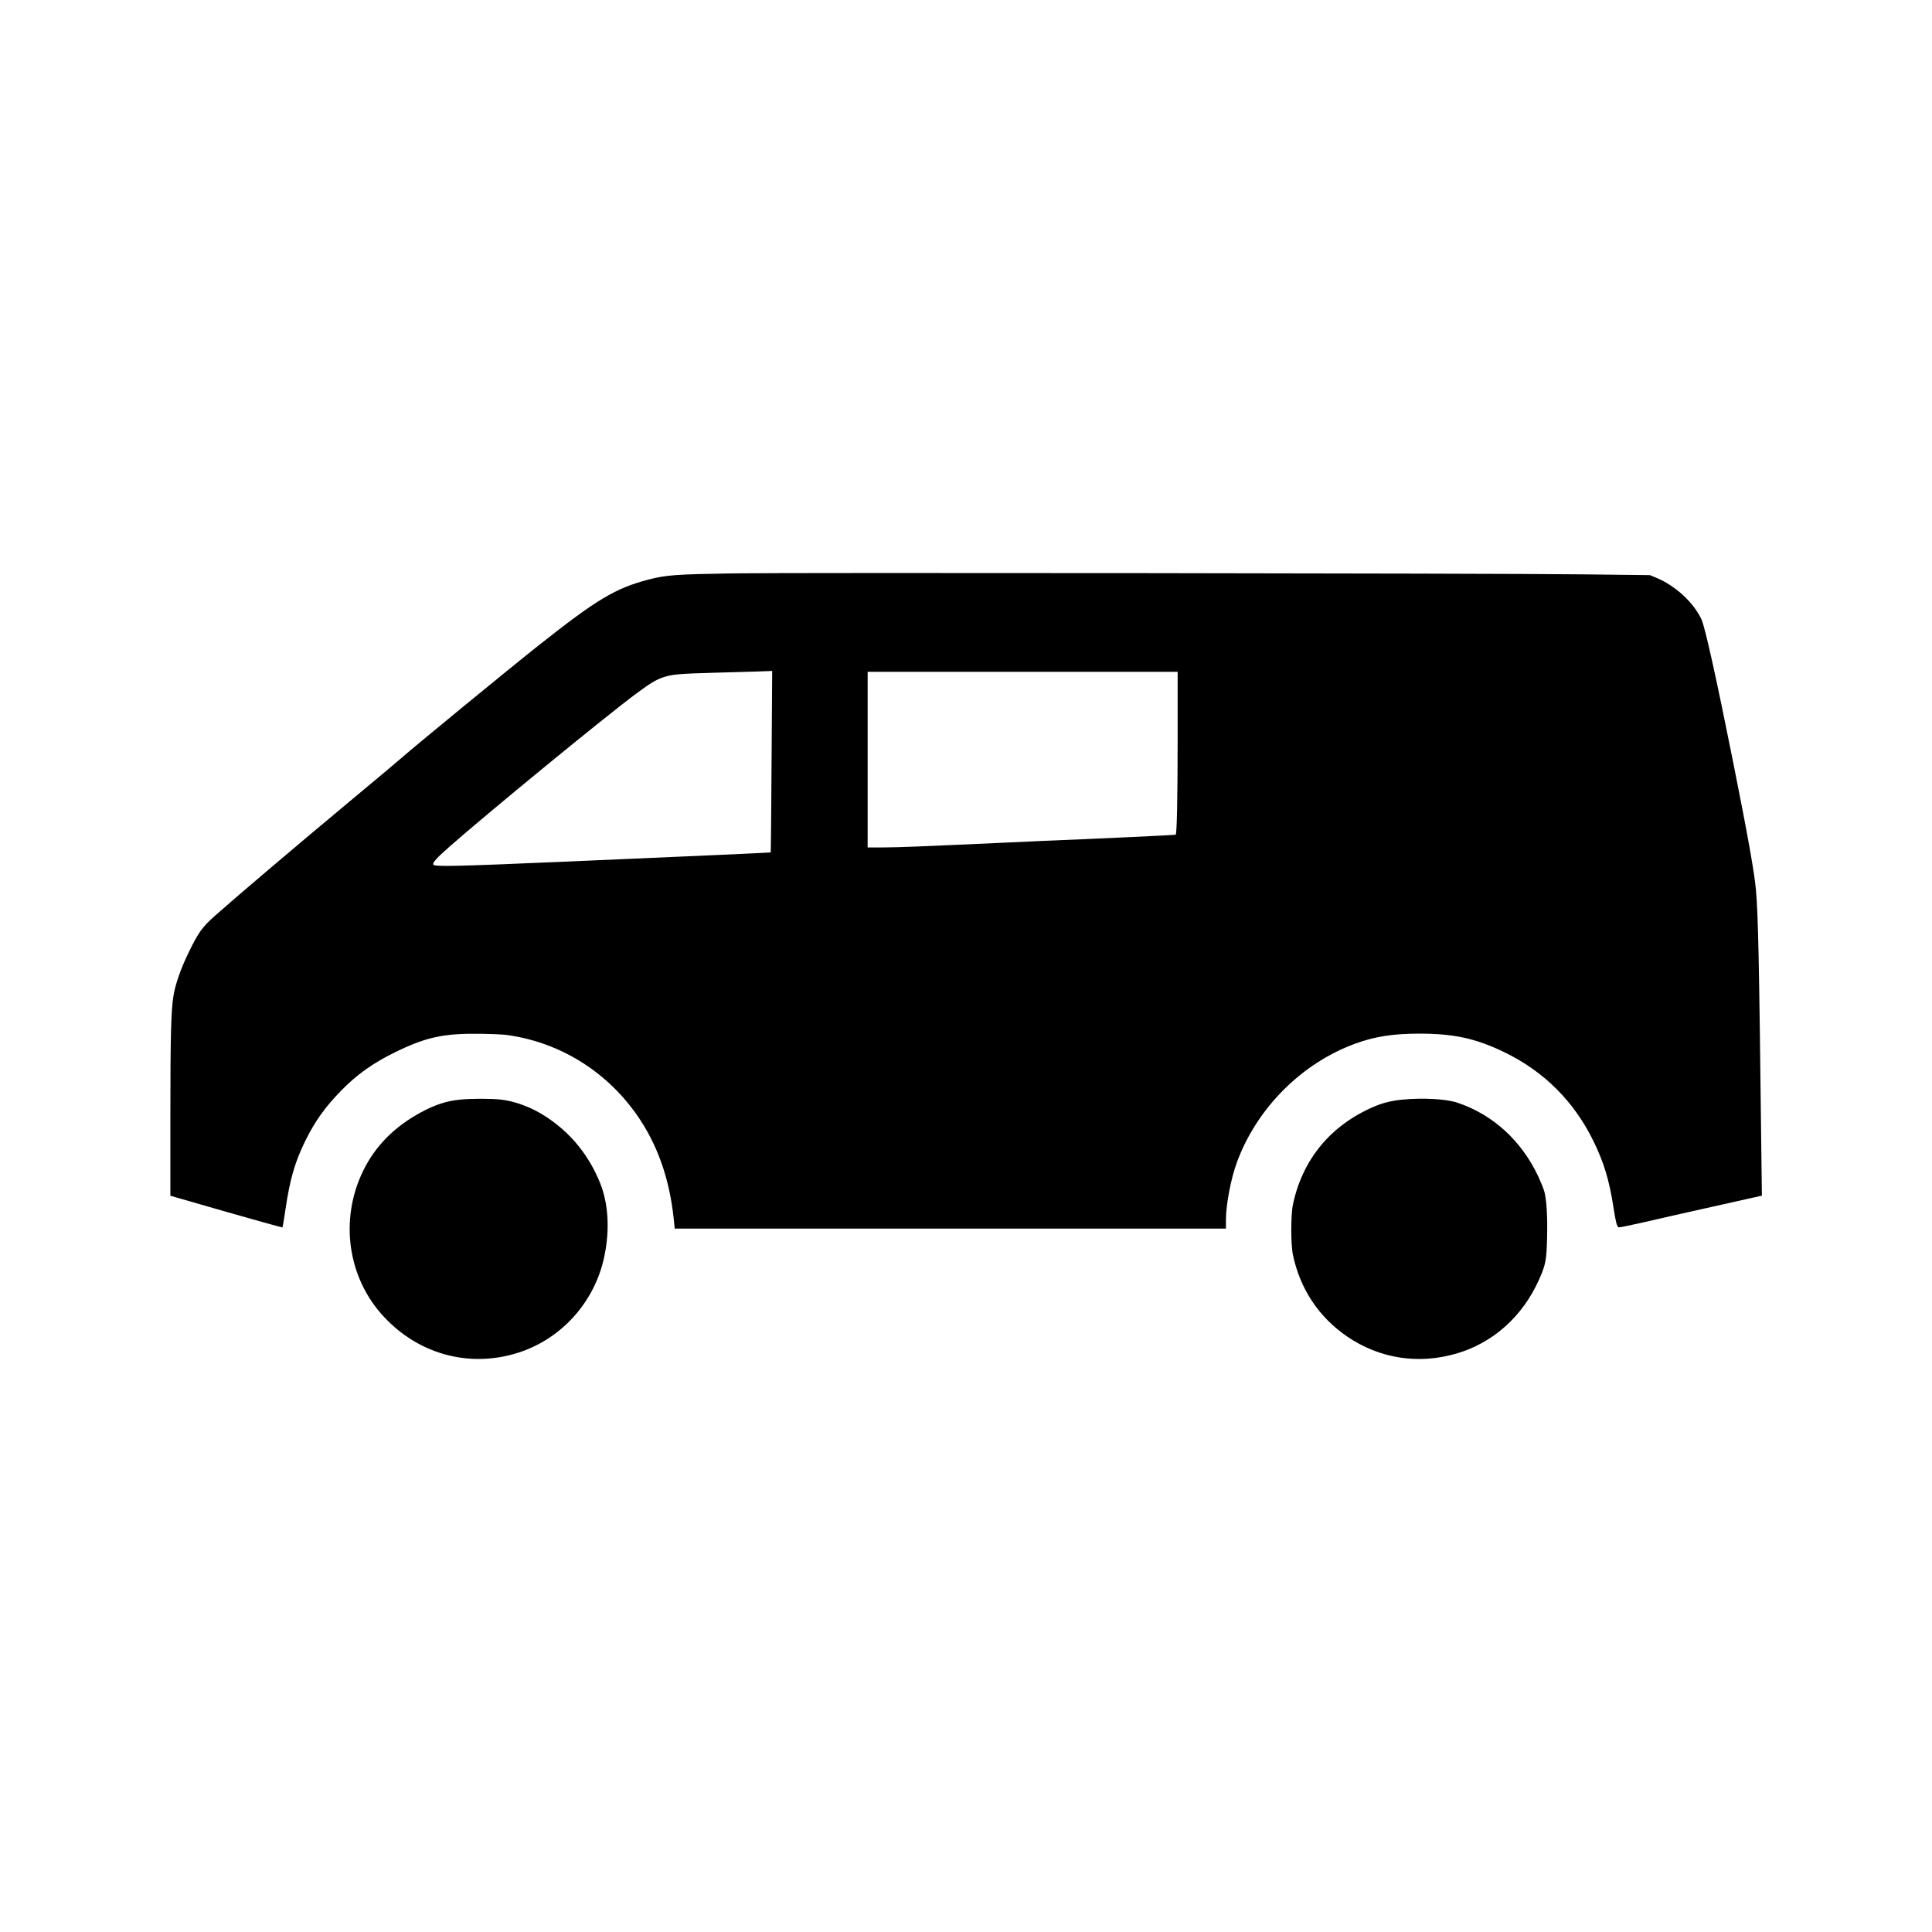 <?xml version="1.0" standalone="no"?>
<!DOCTYPE svg PUBLIC "-//W3C//DTD SVG 20010904//EN"
 "http://www.w3.org/TR/2001/REC-SVG-20010904/DTD/svg10.dtd">
<svg version="1.0" xmlns="http://www.w3.org/2000/svg"
 width="2200pt" height="2200pt" viewBox="0 0 2200 2200"
 preserveAspectRatio="xMidYMid meet">
<g transform="translate(0,2200) scale(0.1,-0.1)"
fill="#000000" stroke="none">
<path d="M8350 15471 c-660 -11 -764 -18 -970 -72 -373 -98 -583 -223 -1240
-743 -356 -282 -1395 -1135 -1585 -1301 -38 -34 -272 -230 -520 -436 -718
-599 -1301 -1094 -1592 -1351 -141 -126 -186 -189 -299 -422 -84 -174 -147
-352 -168 -481 -28 -164 -36 -461 -36 -1376 l0 -905 636 -183 c350 -100 638
-180 641 -178 2 3 18 96 34 208 50 340 107 536 223 773 109 223 229 391 406
572 181 186 364 317 613 439 359 177 561 220 992 213 228 -5 277 -8 400 -32
579 -111 1084 -454 1411 -957 205 -315 330 -687 375 -1111 l12 -118 3139 0
3138 0 0 104 c0 166 58 472 125 651 226 615 736 1127 1345 1350 226 83 432
115 740 115 389 -1 635 -55 955 -209 455 -219 797 -560 1020 -1015 119 -243
181 -448 229 -762 27 -170 38 -211 59 -220 7 -2 128 22 268 54 140 33 503 115
808 183 l554 124 -7 560 c-25 2165 -35 2621 -61 2925 -17 194 -95 630 -260
1455 -193 966 -319 1532 -360 1622 -86 188 -297 384 -510 472 l-77 32 -786 9
c-1022 12 -8994 21 -9652 11z m436 -2143 c-3 -568 -8 -1033 -10 -1035 -2 -2
-1105 -52 -2301 -103 -1296 -56 -1531 -61 -1541 -35 -9 23 37 74 188 207 436
384 1758 1468 2111 1731 167 124 227 161 309 191 105 37 188 45 608 56 407 11
531 15 599 18 l44 2 -7 -1032z m4624 240 c0 -660 -9 -1060 -22 -1073 -4 -4
-856 -44 -1503 -70 -77 -4 -273 -13 -435 -20 -162 -8 -412 -19 -555 -25 -143
-6 -354 -15 -470 -20 -115 -5 -285 -10 -377 -10 l-168 0 0 1000 0 1000 1765 0
1765 0 0 -782z"/>
<path d="M5245 9479 c-155 -14 -290 -58 -451 -145 -305 -165 -522 -385 -660
-669 -270 -556 -175 -1218 238 -1660 392 -420 950 -577 1491 -420 516 149 912
582 1020 1115 62 301 44 595 -49 827 -129 320 -336 574 -620 759 -162 106
-356 178 -521 194 -124 11 -317 11 -448 -1z"/>
<path d="M15965 9478 c-117 -11 -225 -38 -325 -82 -487 -211 -805 -594 -916
-1106 -26 -120 -27 -457 -1 -580 81 -387 295 -709 617 -929 368 -252 811 -321
1245 -194 419 122 757 426 943 848 73 164 83 218 89 475 6 244 -6 433 -33 527
-9 32 -40 108 -69 170 -192 406 -516 701 -918 836 -129 44 -398 58 -632 35z"/>
</g>
</svg>
